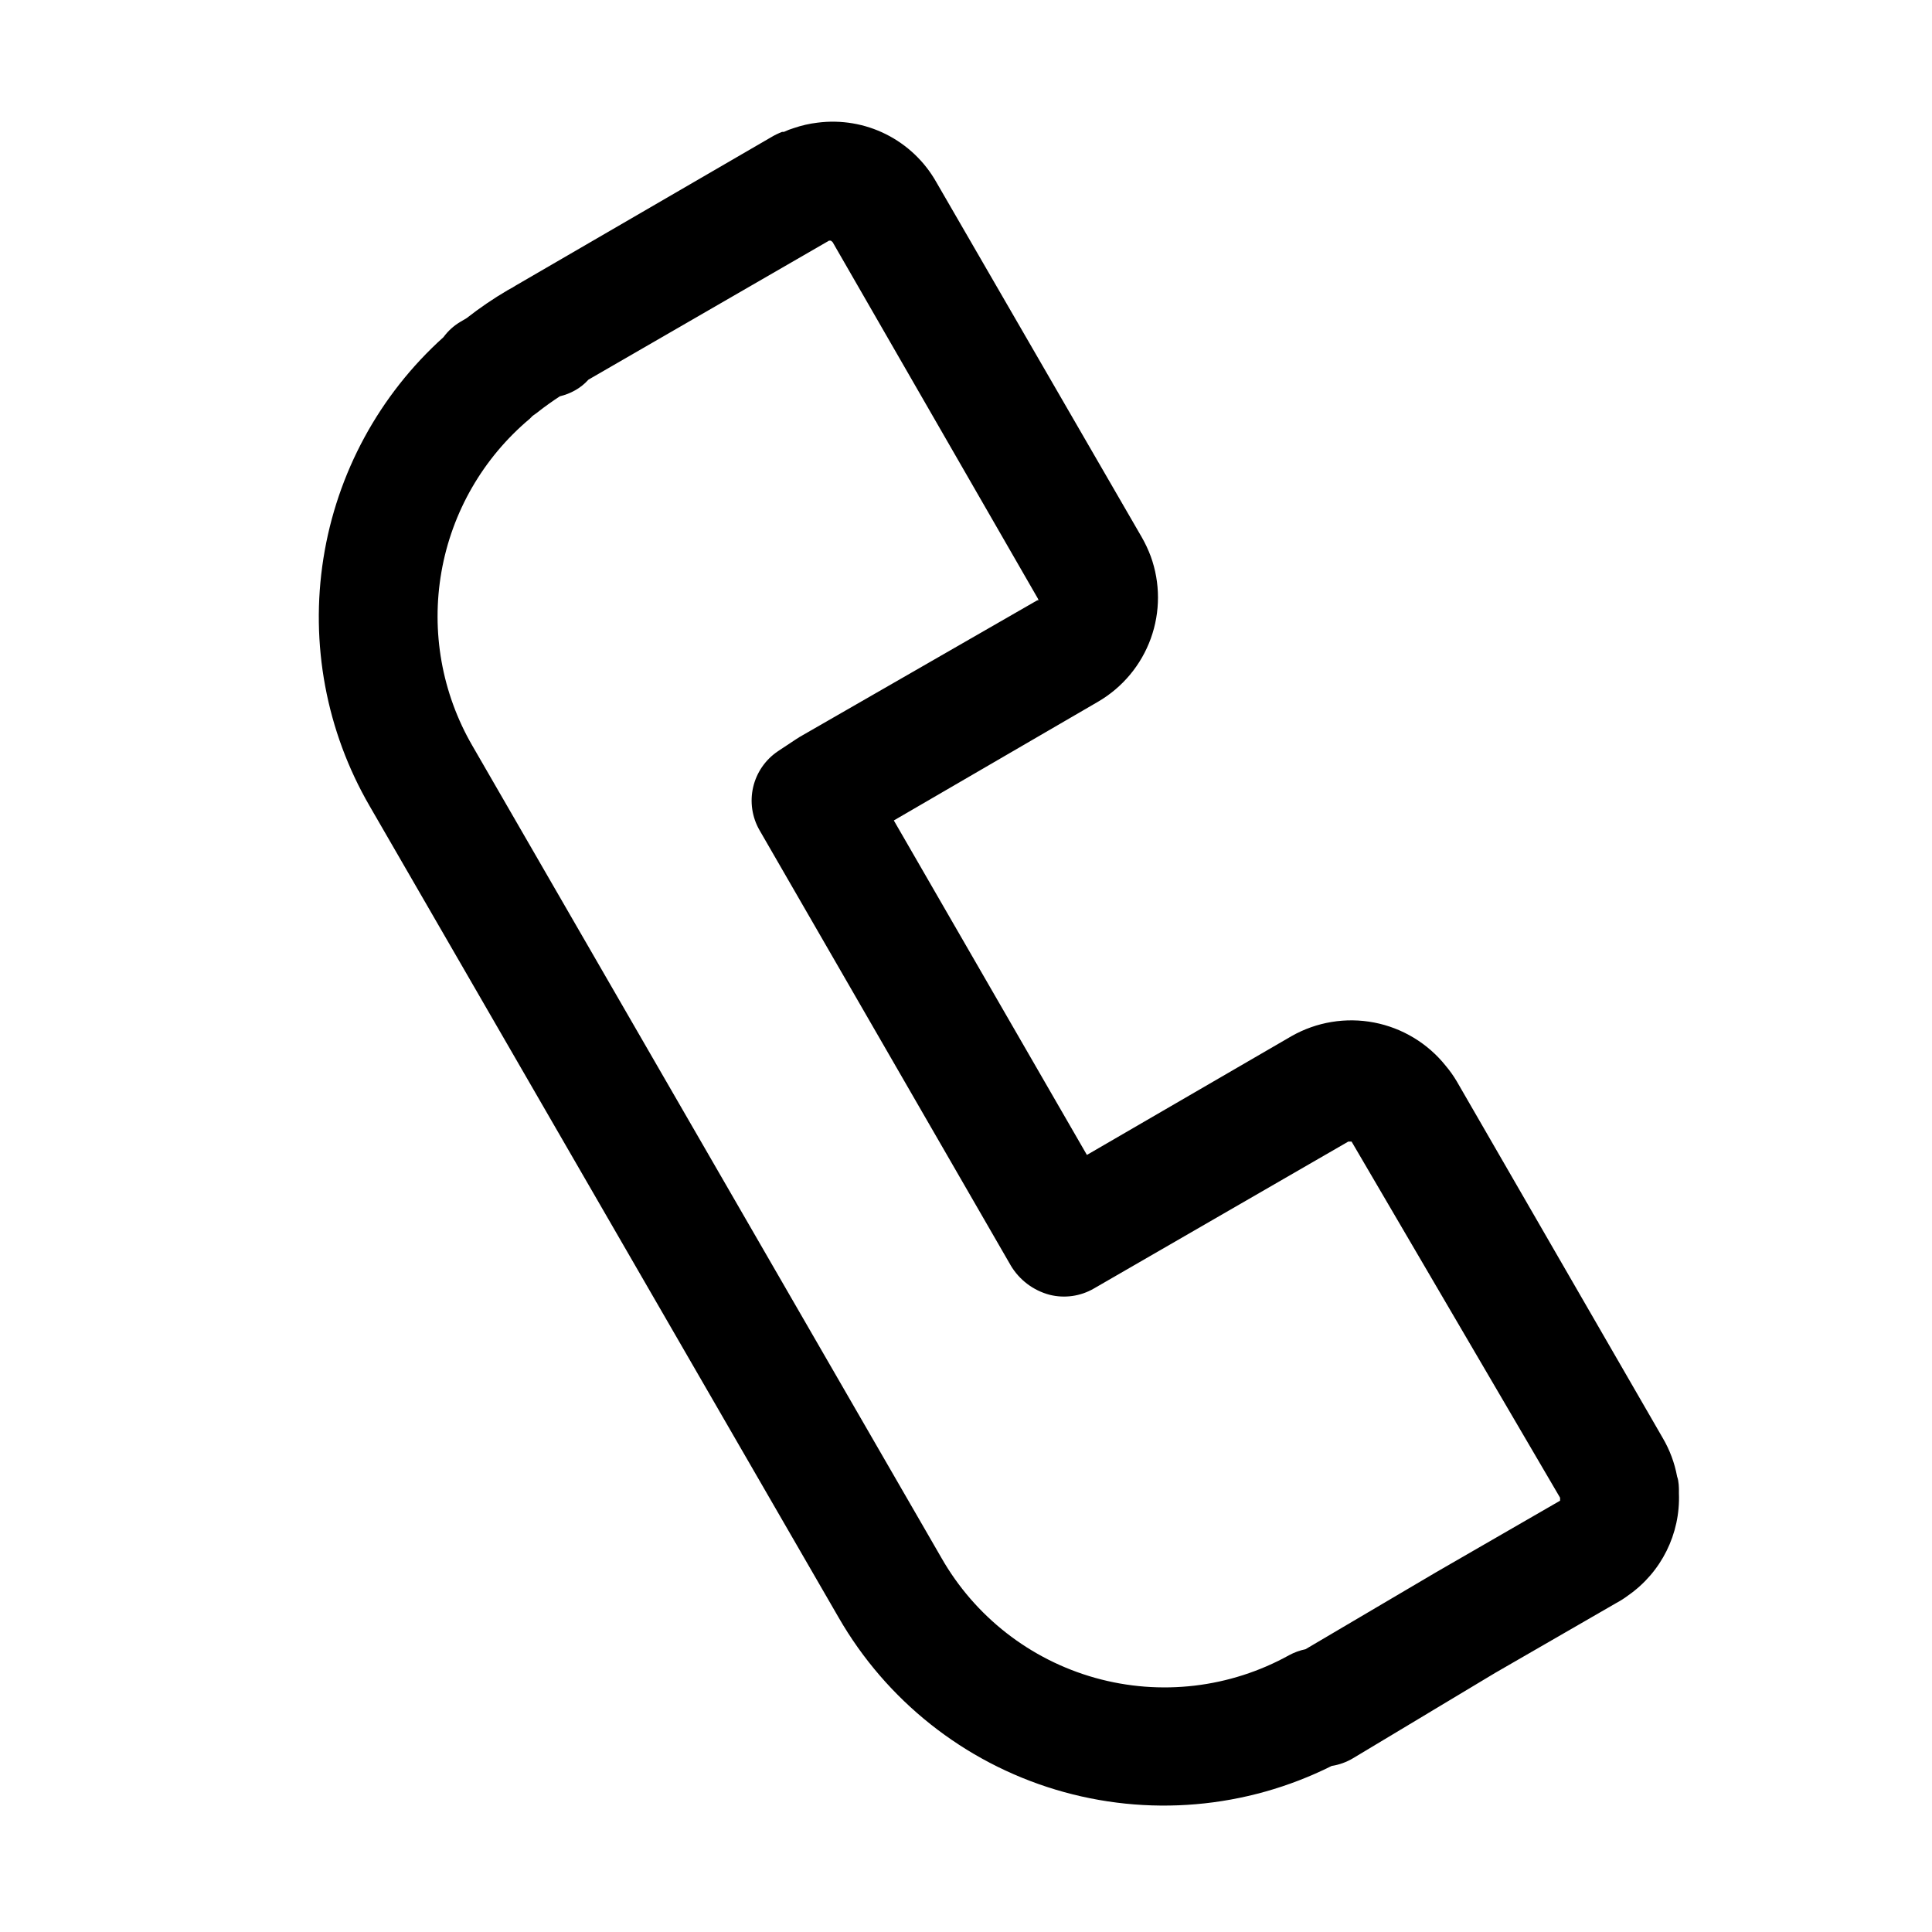 <?xml version="1.0" encoding="UTF-8"?>
<!-- Uploaded to: SVG Repo, www.svgrepo.com, Generator: SVG Repo Mixer Tools -->
<svg fill="#000000" width="800px" height="800px" version="1.1" viewBox="144 144 512 512" xmlns="http://www.w3.org/2000/svg">
 <path d="m448.96 291.44c-0.648-1.738-1.438-3.422-2.359-5.035l-54.477-94.152c-3.082-5.461-7.727-9.875-13.336-12.684-5.609-2.805-11.93-3.867-18.152-3.059-2.117 0.254-4.199 0.727-6.219 1.418-0.914 0.273-1.809 0.617-2.676 1.023h-0.473c-1.008 0.387-1.984 0.859-2.91 1.414l-67.777 39.359-0.629 0.395-1.418 0.789h-0.004c-3.781 2.219-7.41 4.691-10.863 7.398l-1.73 1.023c-1.723 1.031-3.223 2.398-4.406 4.016-17.02 15.316-28.254 36.02-31.824 58.637-3.57 22.613 0.746 45.77 12.223 65.582l124.3 215.07c12.648 21.996 33.227 38.324 57.52 45.641 24.293 7.316 50.465 5.07 73.156-6.281 2.004-0.312 3.93-1.008 5.668-2.047l37.629-22.594 32.195-18.578c1.074-0.574 2.102-1.234 3.07-1.965 8.812-6.141 13.887-16.352 13.461-27.082v-0.945c0-0.234 0-2.281-0.473-3.465v0.004c-0.668-3.641-1.973-7.129-3.856-10.312l-54.555-94.465c-0.855-1.445-1.828-2.812-2.91-4.094-4.758-5.961-11.488-10.027-18.977-11.473-7.488-1.441-15.246-0.164-21.879 3.602l-54.238 31.488-51.168-88.641 54.16-31.488h-0.004c6.461-3.769 11.395-9.691 13.941-16.723 2.547-7.035 2.543-14.738-0.008-21.773zm-86.594-83.445h-1.574zm56.52 95.094-62.977 36.211-0.867 0.551-4.879 3.227 0.004 0.004c-3.316 2.223-5.664 5.621-6.57 9.508-0.906 3.887-0.301 7.977 1.691 11.434l66.52 115.25h-0.004c2.289 3.894 6.023 6.727 10.395 7.871 3.949 0.977 8.125 0.383 11.648-1.652l67.465-38.965h0.867l55.258 94.383v0.789l-32.746 18.895-34.715 20.465c-1.512 0.309-2.973 0.84-4.332 1.574-15.668 8.691-34.137 10.855-51.391 6.023-17.258-4.832-31.914-16.273-40.789-31.844l-124.3-215.22c-8.059-13.914-10.957-30.227-8.176-46.066 2.777-15.84 11.055-30.188 23.371-40.527l0.789-0.789 1.102-0.789c2.281-1.812 4.328-3.227 6.141-4.41l-0.004 0.004c1.406-0.336 2.758-0.867 4.016-1.574 1.328-0.742 2.523-1.699 3.543-2.832l63.762-36.84h0.473l0.473 0.395 54.395 94.465c0-0.004 0.16 0.391 0.16 0.469z"/>
</svg>